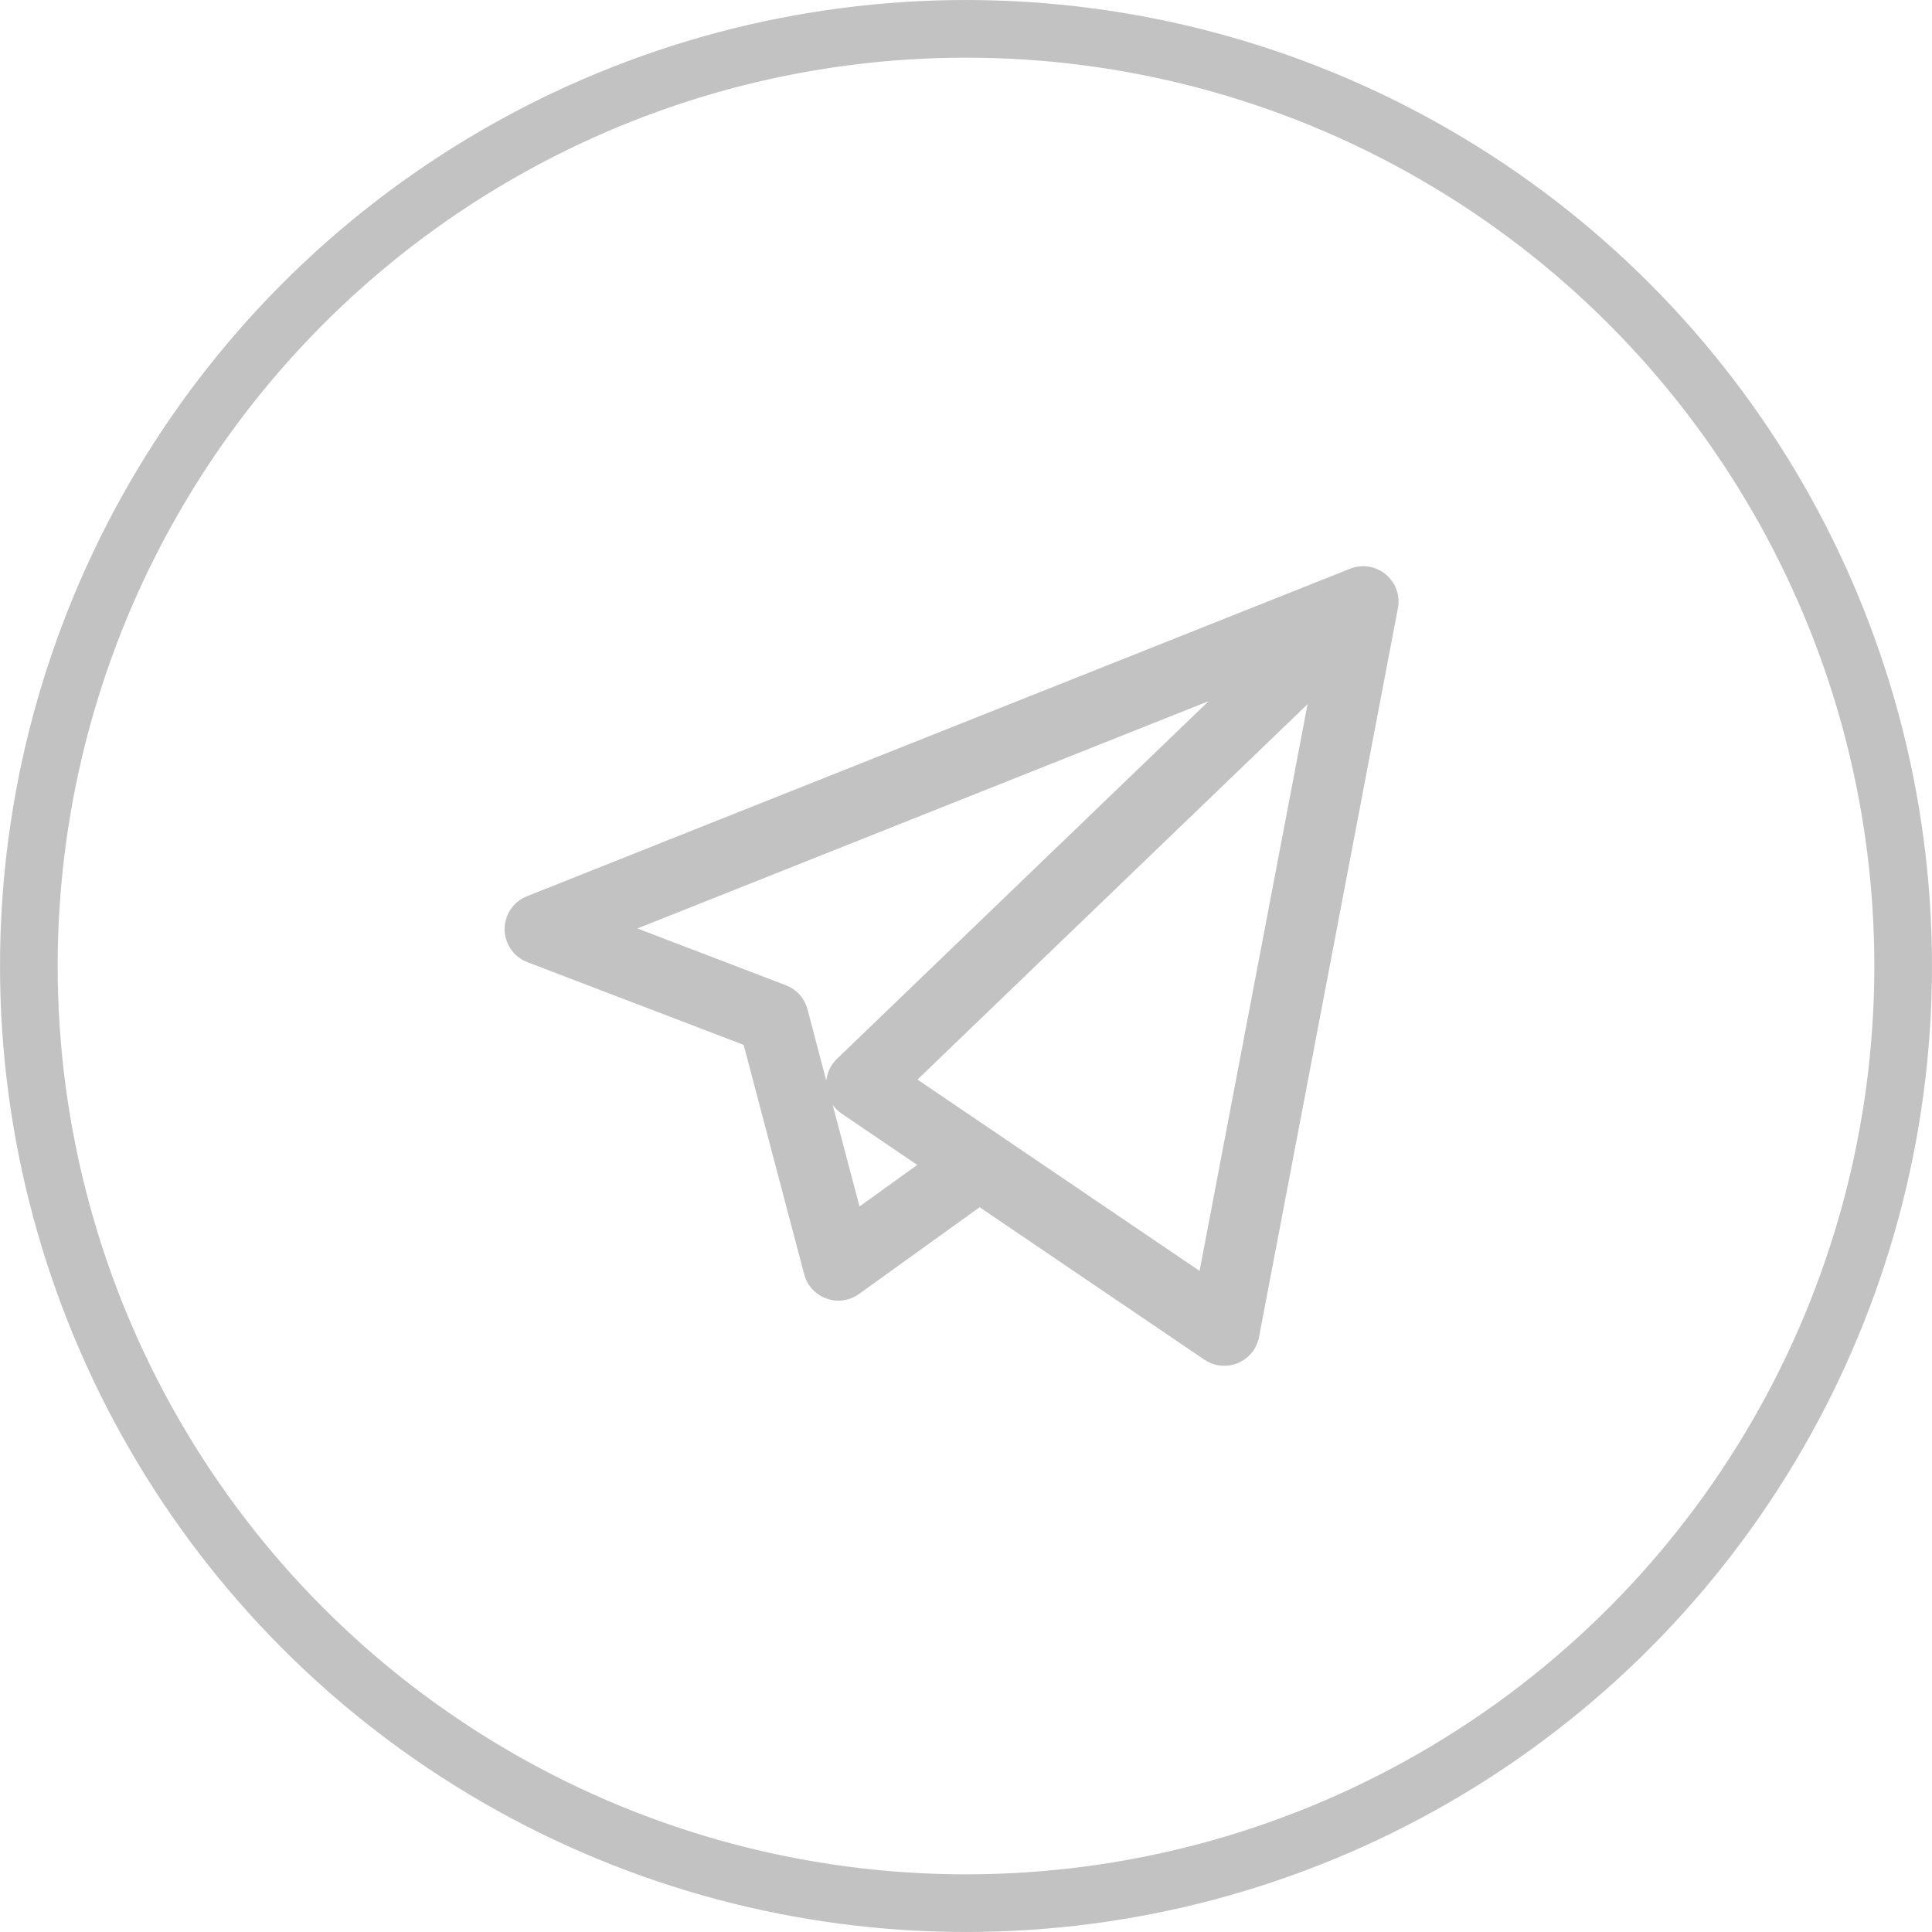 <?xml version="1.0" encoding="UTF-8"?> <svg xmlns="http://www.w3.org/2000/svg" width="57" height="57" viewBox="0 0 57 57" fill="none"><g clip-path="url(#clip0_1523_2013)"><path d="M36.119 40.295C35.913 40.295 35.709 40.234 35.533 40.115L28.902 35.617L25.345 38.176C25.066 38.377 24.707 38.427 24.383 38.311C24.059 38.195 23.814 37.927 23.726 37.595L21.94 30.827L15.559 28.387C15.158 28.234 14.891 27.849 14.888 27.419C14.885 26.989 15.146 26.601 15.546 26.442L39.809 16.788C39.919 16.741 40.036 16.714 40.153 16.707C40.195 16.704 40.237 16.704 40.279 16.707C40.523 16.721 40.761 16.82 40.948 17.003C40.967 17.022 40.986 17.041 41.003 17.062C41.158 17.238 41.242 17.453 41.259 17.673C41.263 17.728 41.262 17.784 41.257 17.839C41.254 17.879 41.248 17.919 41.24 17.958L37.145 39.447C37.079 39.792 36.844 40.081 36.519 40.215C36.391 40.269 36.255 40.295 36.119 40.295ZM29.484 33.489L35.391 37.496L38.578 20.775L27.068 31.85L29.456 33.47C29.466 33.476 29.475 33.483 29.484 33.489ZM24.567 32.598L25.358 35.595L27.062 34.369L24.831 32.855C24.727 32.785 24.638 32.697 24.567 32.598ZM18.805 27.393L23.186 29.068C23.5 29.188 23.737 29.452 23.823 29.777L24.378 31.883C24.404 31.64 24.514 31.411 24.693 31.239L35.659 20.686L18.805 27.393Z" fill="#C2C2C2"></path></g><circle cx="28.5" cy="28.5" r="27.649" stroke="#C2C2C2" stroke-width="1.701"></circle><defs><clipPath id="clip0_1523_2013"><rect width="26.373" height="26.373" fill="white" transform="translate(14.888 15.313)"></rect></clipPath></defs></svg> 